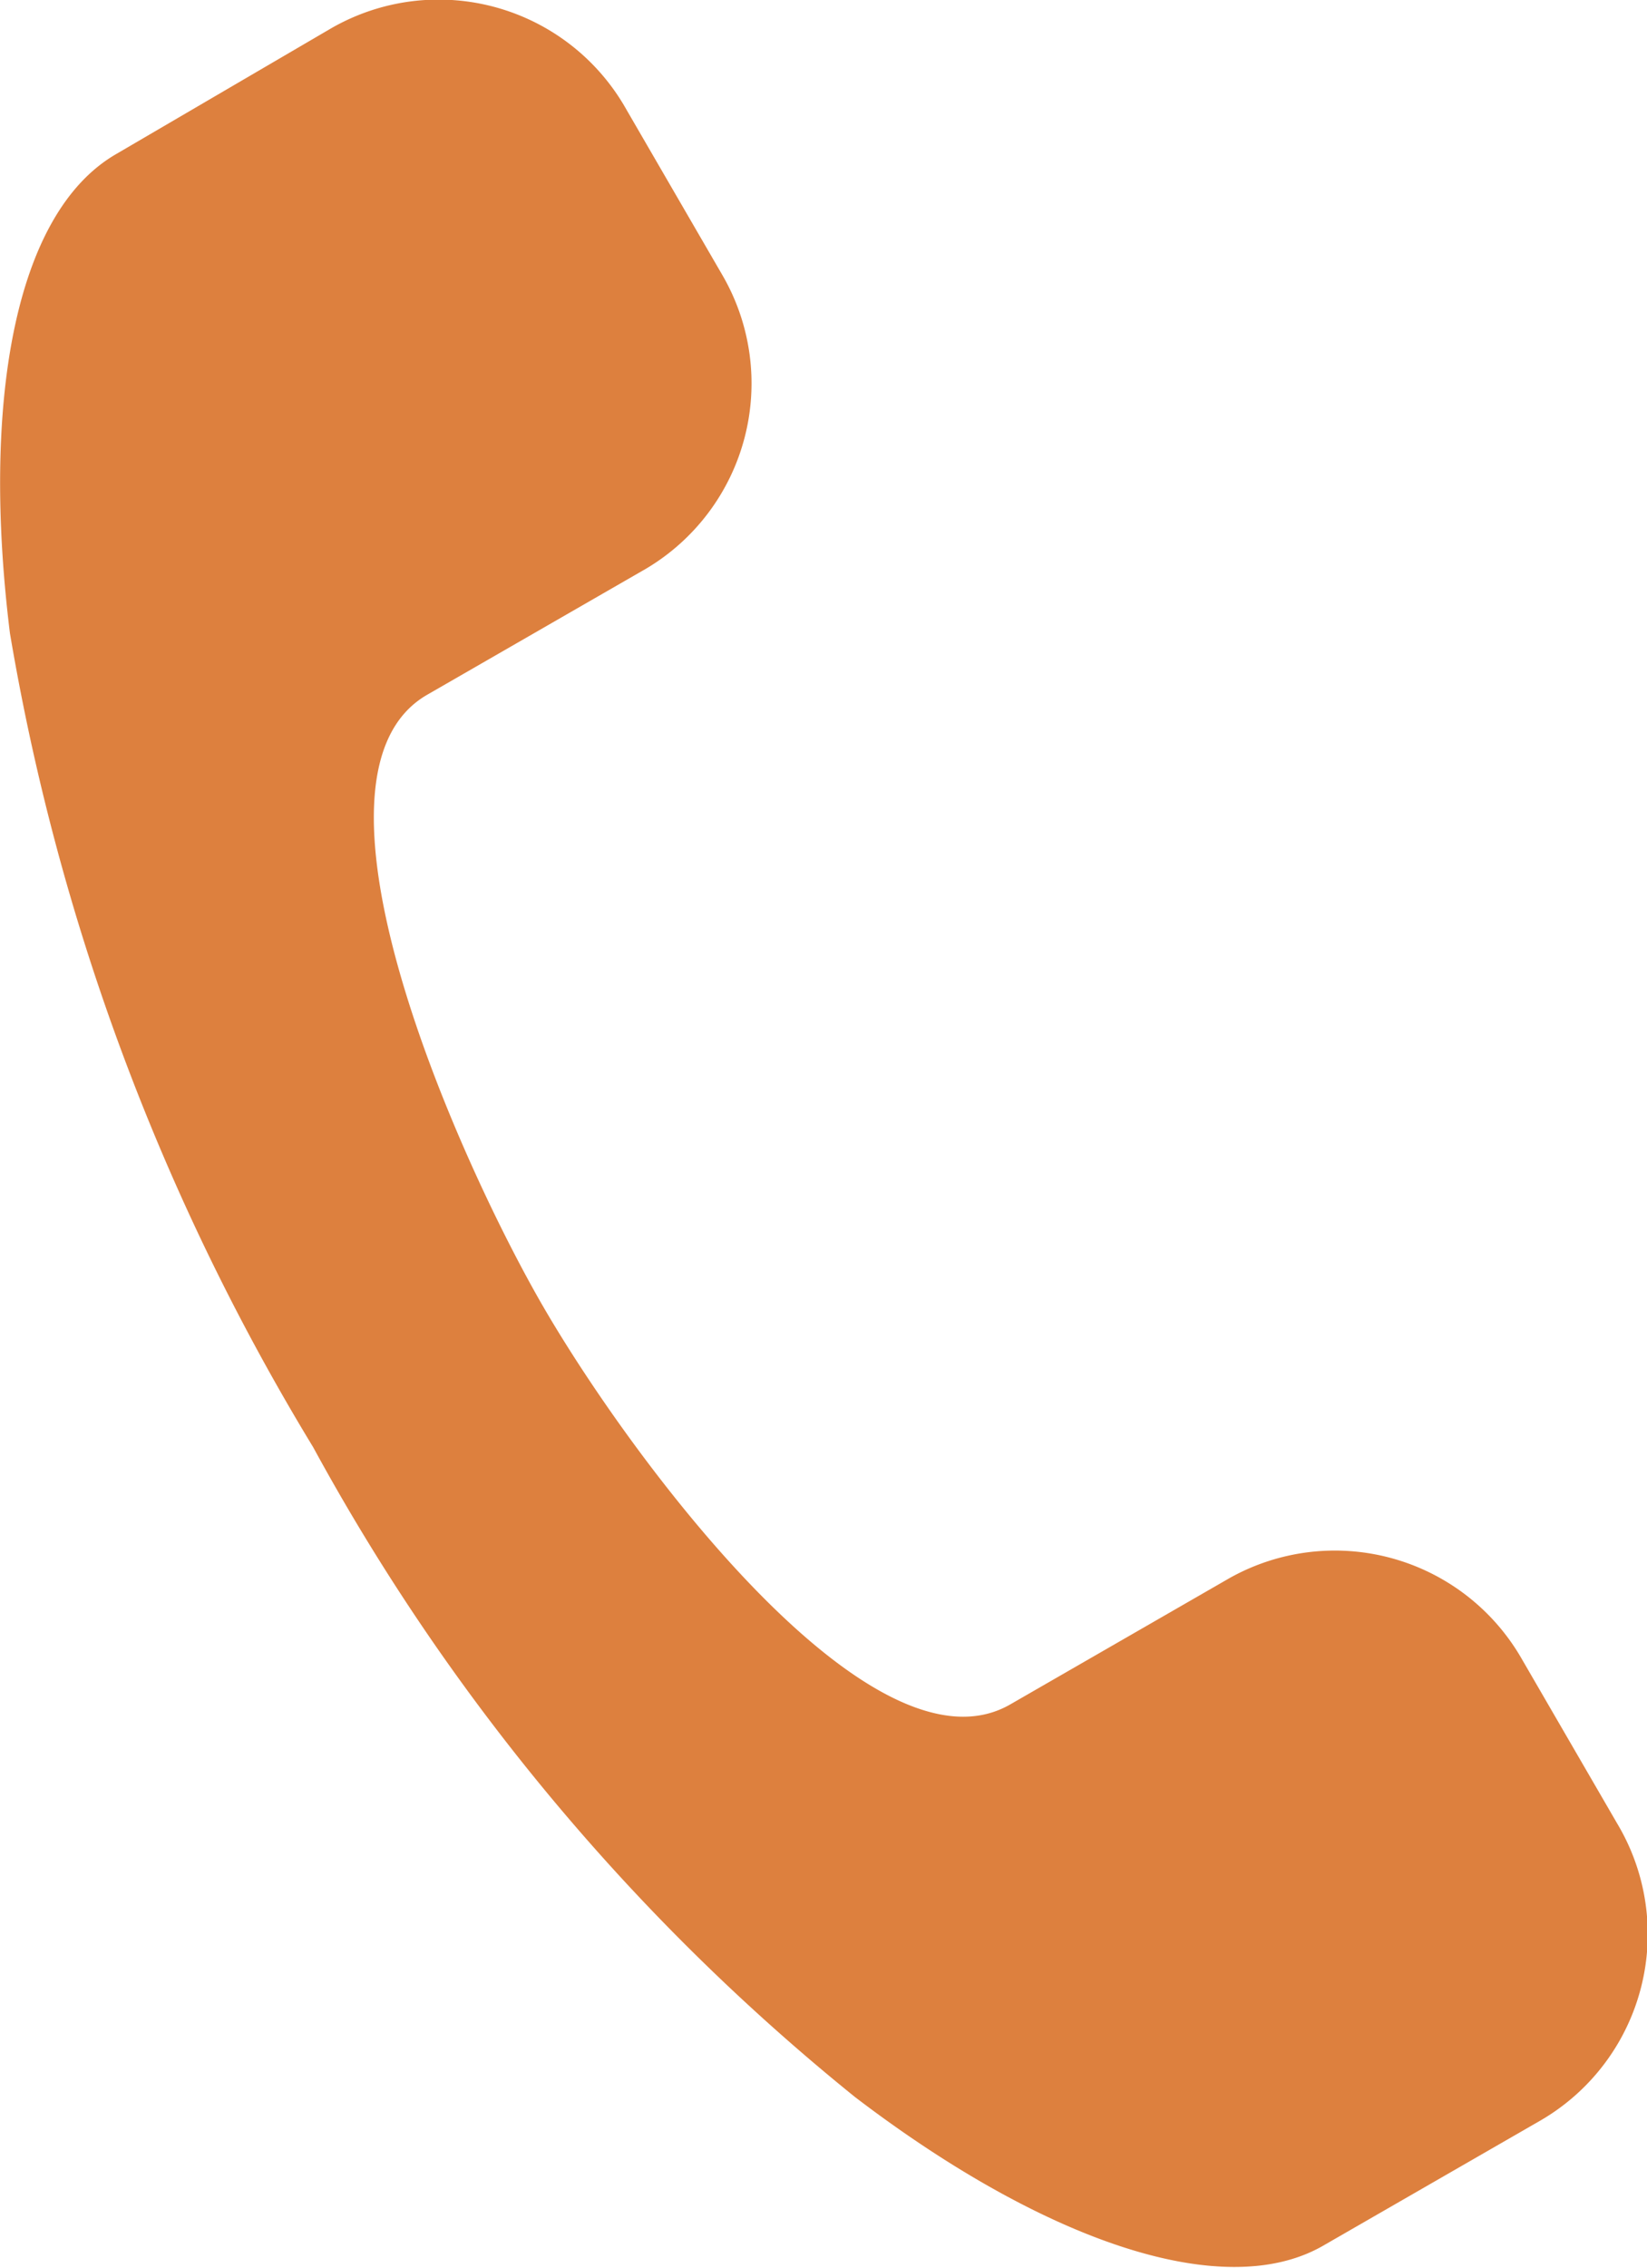 <svg xmlns="http://www.w3.org/2000/svg" viewBox="0 0 9.94 13.68"><defs><style>.cls-1{fill:#dd803e;}</style></defs><g id="Capa_2" data-name="Capa 2"><g id="Capa_1-2" data-name="Capa 1"><path class="cls-1" d="M2.58,4.19,3.9,3.43a1.3,1.3,0,0,0,.46-1.77l-.58-1A1.3,1.3,0,0,0,2,.17L.7.93C.08,1.29-.11,2.45.06,3.82A13.89,13.89,0,0,0,1.89,8.73a13.06,13.06,0,0,0,3.27,3.92c1.1.84,2.2,1.25,2.82.9l1.32-.76A1.3,1.3,0,0,0,9.76,11l-.58-1a1.3,1.3,0,0,0-1.76-.48l-1.32.76c-.84.49-2.32-1.52-2.84-2.43S1.74,4.67,2.58,4.19"/></g></g></svg>